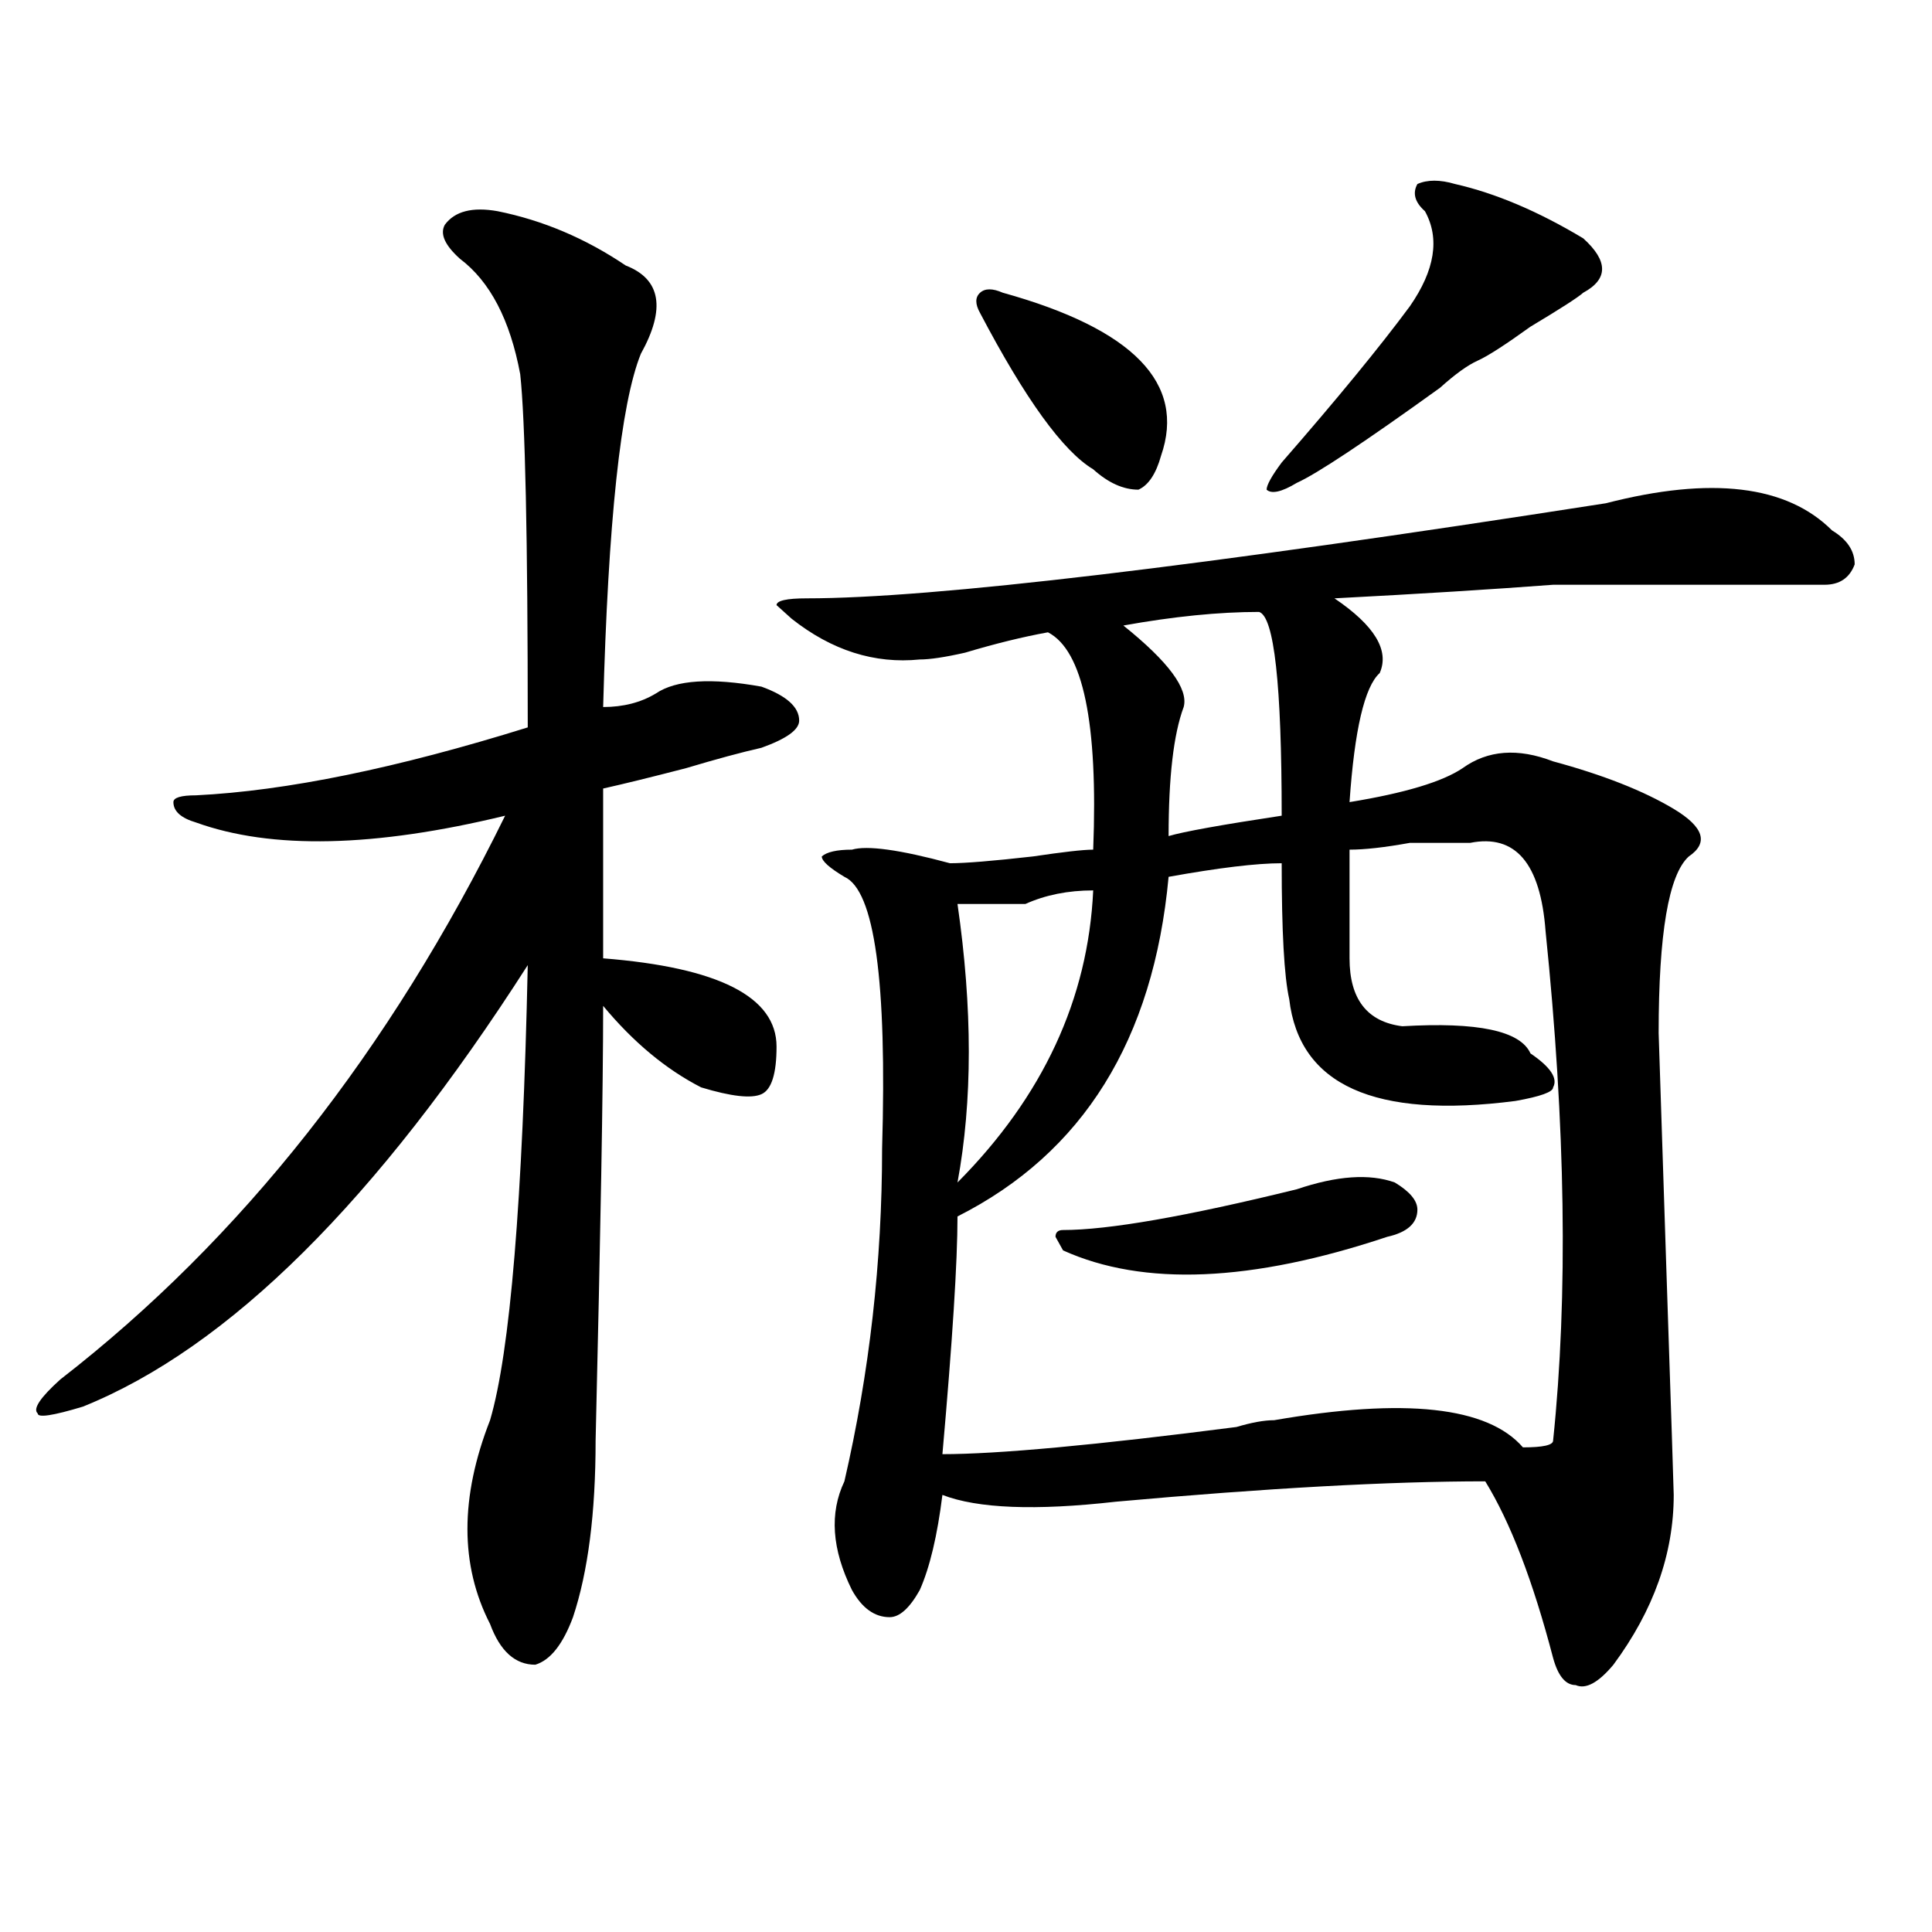 <?xml version="1.0" encoding="utf-8"?>
<!-- Generator: Adobe Illustrator 16.0.0, SVG Export Plug-In . SVG Version: 6.00 Build 0)  -->
<!DOCTYPE svg PUBLIC "-//W3C//DTD SVG 1.1//EN" "http://www.w3.org/Graphics/SVG/1.1/DTD/svg11.dtd">
<svg version="1.1" id="图层_1" xmlns="http://www.w3.org/2000/svg" xmlns:xlink="http://www.w3.org/1999/xlink" x="0px" y="0px"
	 width="1000px" height="1000px" viewBox="0 0 1000 1000" enable-background="new 0 0 1000 1000" xml:space="preserve">
<path d="M257.555,109.313c23.414,4.724,45.487,14.063,66.34,28.125c18.17,7.031,20.792,22.302,7.805,45.703
	c-10.427,25.817-16.951,86.737-19.512,182.813c10.365,0,19.512-2.308,27.316-7.031c10.365-7.031,28.597-8.185,54.633-3.516
	c12.988,4.724,19.512,10.547,19.512,17.578c0,4.724-6.524,9.394-19.512,14.063c-10.427,2.362-23.414,5.878-39.023,10.547
	c-18.231,4.724-32.56,8.239-42.926,10.547c0,30.487,0,59.766,0,87.891c59.816,4.724,89.754,19.94,89.754,45.703
	c0,14.063-2.622,22.302-7.805,24.609c-5.244,2.362-15.609,1.208-31.219-3.516c-18.231-9.339-35.121-23.401-50.73-42.188
	c0,42.188-1.342,117.224-3.902,225c0,37.519-3.902,67.95-11.707,91.406c-5.244,14.063-11.707,22.247-19.512,24.609
	c-10.427,0-18.231-7.031-23.414-21.094c-15.609-30.433-15.609-65.589,0-105.469c10.365-35.156,16.89-113.653,19.512-235.547
	C195.118,621.44,118.351,697.63,42.926,728.063c-15.609,4.724-23.414,5.878-23.414,3.516c-2.622-2.308,1.281-8.185,11.707-17.578
	c93.656-72.62,170.362-169.903,230.238-291.797c-67.681,16.425-120.973,17.578-159.996,3.516
	c-7.805-2.308-11.707-5.823-11.707-10.547c0-2.308,3.902-3.516,11.707-3.516c46.828-2.308,104.022-14.063,171.703-35.156
	c0-98.438-1.342-159.356-3.902-182.813c-5.244-28.125-15.609-48.011-31.219-59.766c-7.805-7.031-10.427-12.854-7.805-17.578
	C235.422,109.313,244.507,107.005,257.555,109.313z M831.2,260.484c54.633-14.063,93.656-9.339,117.07,14.063
	c7.805,4.724,11.707,10.547,11.707,17.578c-2.622,7.031-7.805,10.547-15.609,10.547c-70.242,0-117.07,0-140.484,0
	c-31.219,2.362-68.962,4.724-113.168,7.031c20.792,14.063,28.597,26.972,23.414,38.672c-7.805,7.031-13.049,29.333-15.609,66.797
	c28.597-4.669,48.109-10.547,58.535-17.578c12.988-9.339,28.597-10.547,46.828-3.516c25.975,7.031,46.828,15.271,62.438,24.609
	c15.609,9.394,18.17,17.578,7.805,24.609c-10.427,9.394-15.609,39.88-15.609,91.406l3.902,119.531
	c2.561,77.344,3.902,117.224,3.902,119.531c0,30.487-10.427,59.766-31.219,87.891c-7.805,9.338-14.329,12.854-19.512,10.547
	c-5.244,0-9.146-4.725-11.707-14.063c-10.427-39.881-22.134-70.313-35.121-91.406c-49.45,0-113.168,3.516-191.215,10.547
	c-41.645,4.724-71.584,3.516-89.754-3.516c-2.622,21.094-6.524,37.519-11.707,49.219c-5.244,9.338-10.427,14.063-15.609,14.063
	c-7.805,0-14.329-4.725-19.512-14.063c-10.427-21.094-11.707-39.825-3.902-56.25c12.988-56.25,19.512-113.653,19.512-172.266
	c2.561-86.683-3.902-133.594-19.512-140.625c-7.805-4.669-11.707-8.185-11.707-10.547c2.561-2.308,7.805-3.516,15.609-3.516
	c7.805-2.308,24.695,0,50.73,7.031c7.805,0,22.073-1.153,42.926-3.516c15.609-2.308,25.975-3.516,31.219-3.516
	c2.561-65.589-5.244-103.106-23.414-112.5c-13.049,2.362-27.316,5.878-42.926,10.547c-10.427,2.362-18.231,3.516-23.414,3.516
	c-23.414,2.362-45.548-4.669-66.34-21.094l-7.805-7.031c0-2.308,5.183-3.516,15.609-3.516
	C482.55,309.703,620.473,293.333,831.2,260.484z M760.958,436.266c-5.244,0-15.609,0-31.219,0
	c-13.049,2.362-23.414,3.516-31.219,3.516c0,16.425,0,35.156,0,56.25s9.085,32.849,27.316,35.156
	c39.023-2.308,61.096,2.362,66.34,14.063c10.365,7.031,14.268,12.909,11.707,17.578c0,2.362-6.524,4.724-19.512,7.031
	c-72.864,9.394-111.887-8.185-117.07-52.734c-2.622-11.7-3.902-35.156-3.902-70.313c-13.049,0-32.56,2.362-58.535,7.031
	c-7.805,84.375-44.267,142.987-109.266,175.781c0,23.456-2.622,64.489-7.805,123.047c28.597,0,79.327-4.669,152.191-14.063
	c7.805-2.308,14.268-3.516,19.512-3.516c67.62-11.7,110.546-7.031,128.777,14.063c10.365,0,15.609-1.153,15.609-3.516
	c7.805-74.981,6.463-162.872-3.902-263.672C797.359,446.813,784.372,431.597,760.958,436.266z M565.84,460.875
	c-13.049,0-24.756,2.362-35.121,7.031c-7.805,0-19.512,0-35.121,0c7.805,53.942,7.805,101.953,0,144.141
	C539.804,567.552,563.219,517.125,565.84,460.875z M519.012,151.5c67.62,18.786,94.937,46.911,81.949,84.375
	c-2.622,9.394-6.524,15.271-11.707,17.578c-7.805,0-15.609-3.516-23.414-10.547c-15.609-9.339-35.121-36.31-58.535-80.859
	c-2.622-4.669-2.622-8.185,0-10.547C509.866,149.192,513.768,149.192,519.012,151.5z M671.204,615.563
	c20.792-7.031,37.682-8.185,50.73-3.516c7.805,4.724,11.707,9.394,11.707,14.063c0,7.031-5.244,11.755-15.609,14.063
	c-70.242,23.456-126.217,25.817-167.801,7.031l-3.902-7.031c0-2.308,1.281-3.516,3.902-3.516
	C573.645,636.656,613.949,629.625,671.204,615.563z M651.692,316.734c-20.853,0-44.267,2.362-70.242,7.031
	c23.414,18.786,33.78,32.849,31.219,42.188c-5.244,14.063-7.805,36.364-7.805,66.797c7.805-2.308,27.316-5.823,58.535-10.547
	C663.399,354.253,659.497,319.097,651.692,316.734z M753.153,95.25c20.792,4.724,42.926,14.063,66.34,28.125
	c12.988,11.755,12.988,21.094,0,28.125c-2.622,2.362-11.707,8.239-27.316,17.578c-13.049,9.394-22.134,15.271-27.316,17.578
	c-5.244,2.362-11.707,7.031-19.512,14.063c-39.023,28.125-63.779,44.55-74.145,49.219c-7.805,4.724-13.049,5.878-15.609,3.516
	c0-2.308,2.561-7.031,7.805-14.063c28.597-32.794,50.73-59.766,66.34-80.859c12.988-18.732,15.609-35.156,7.805-49.219
	c-5.244-4.669-6.524-9.339-3.902-14.063C738.824,92.942,745.348,92.942,753.153,95.25z"/>
</svg>
